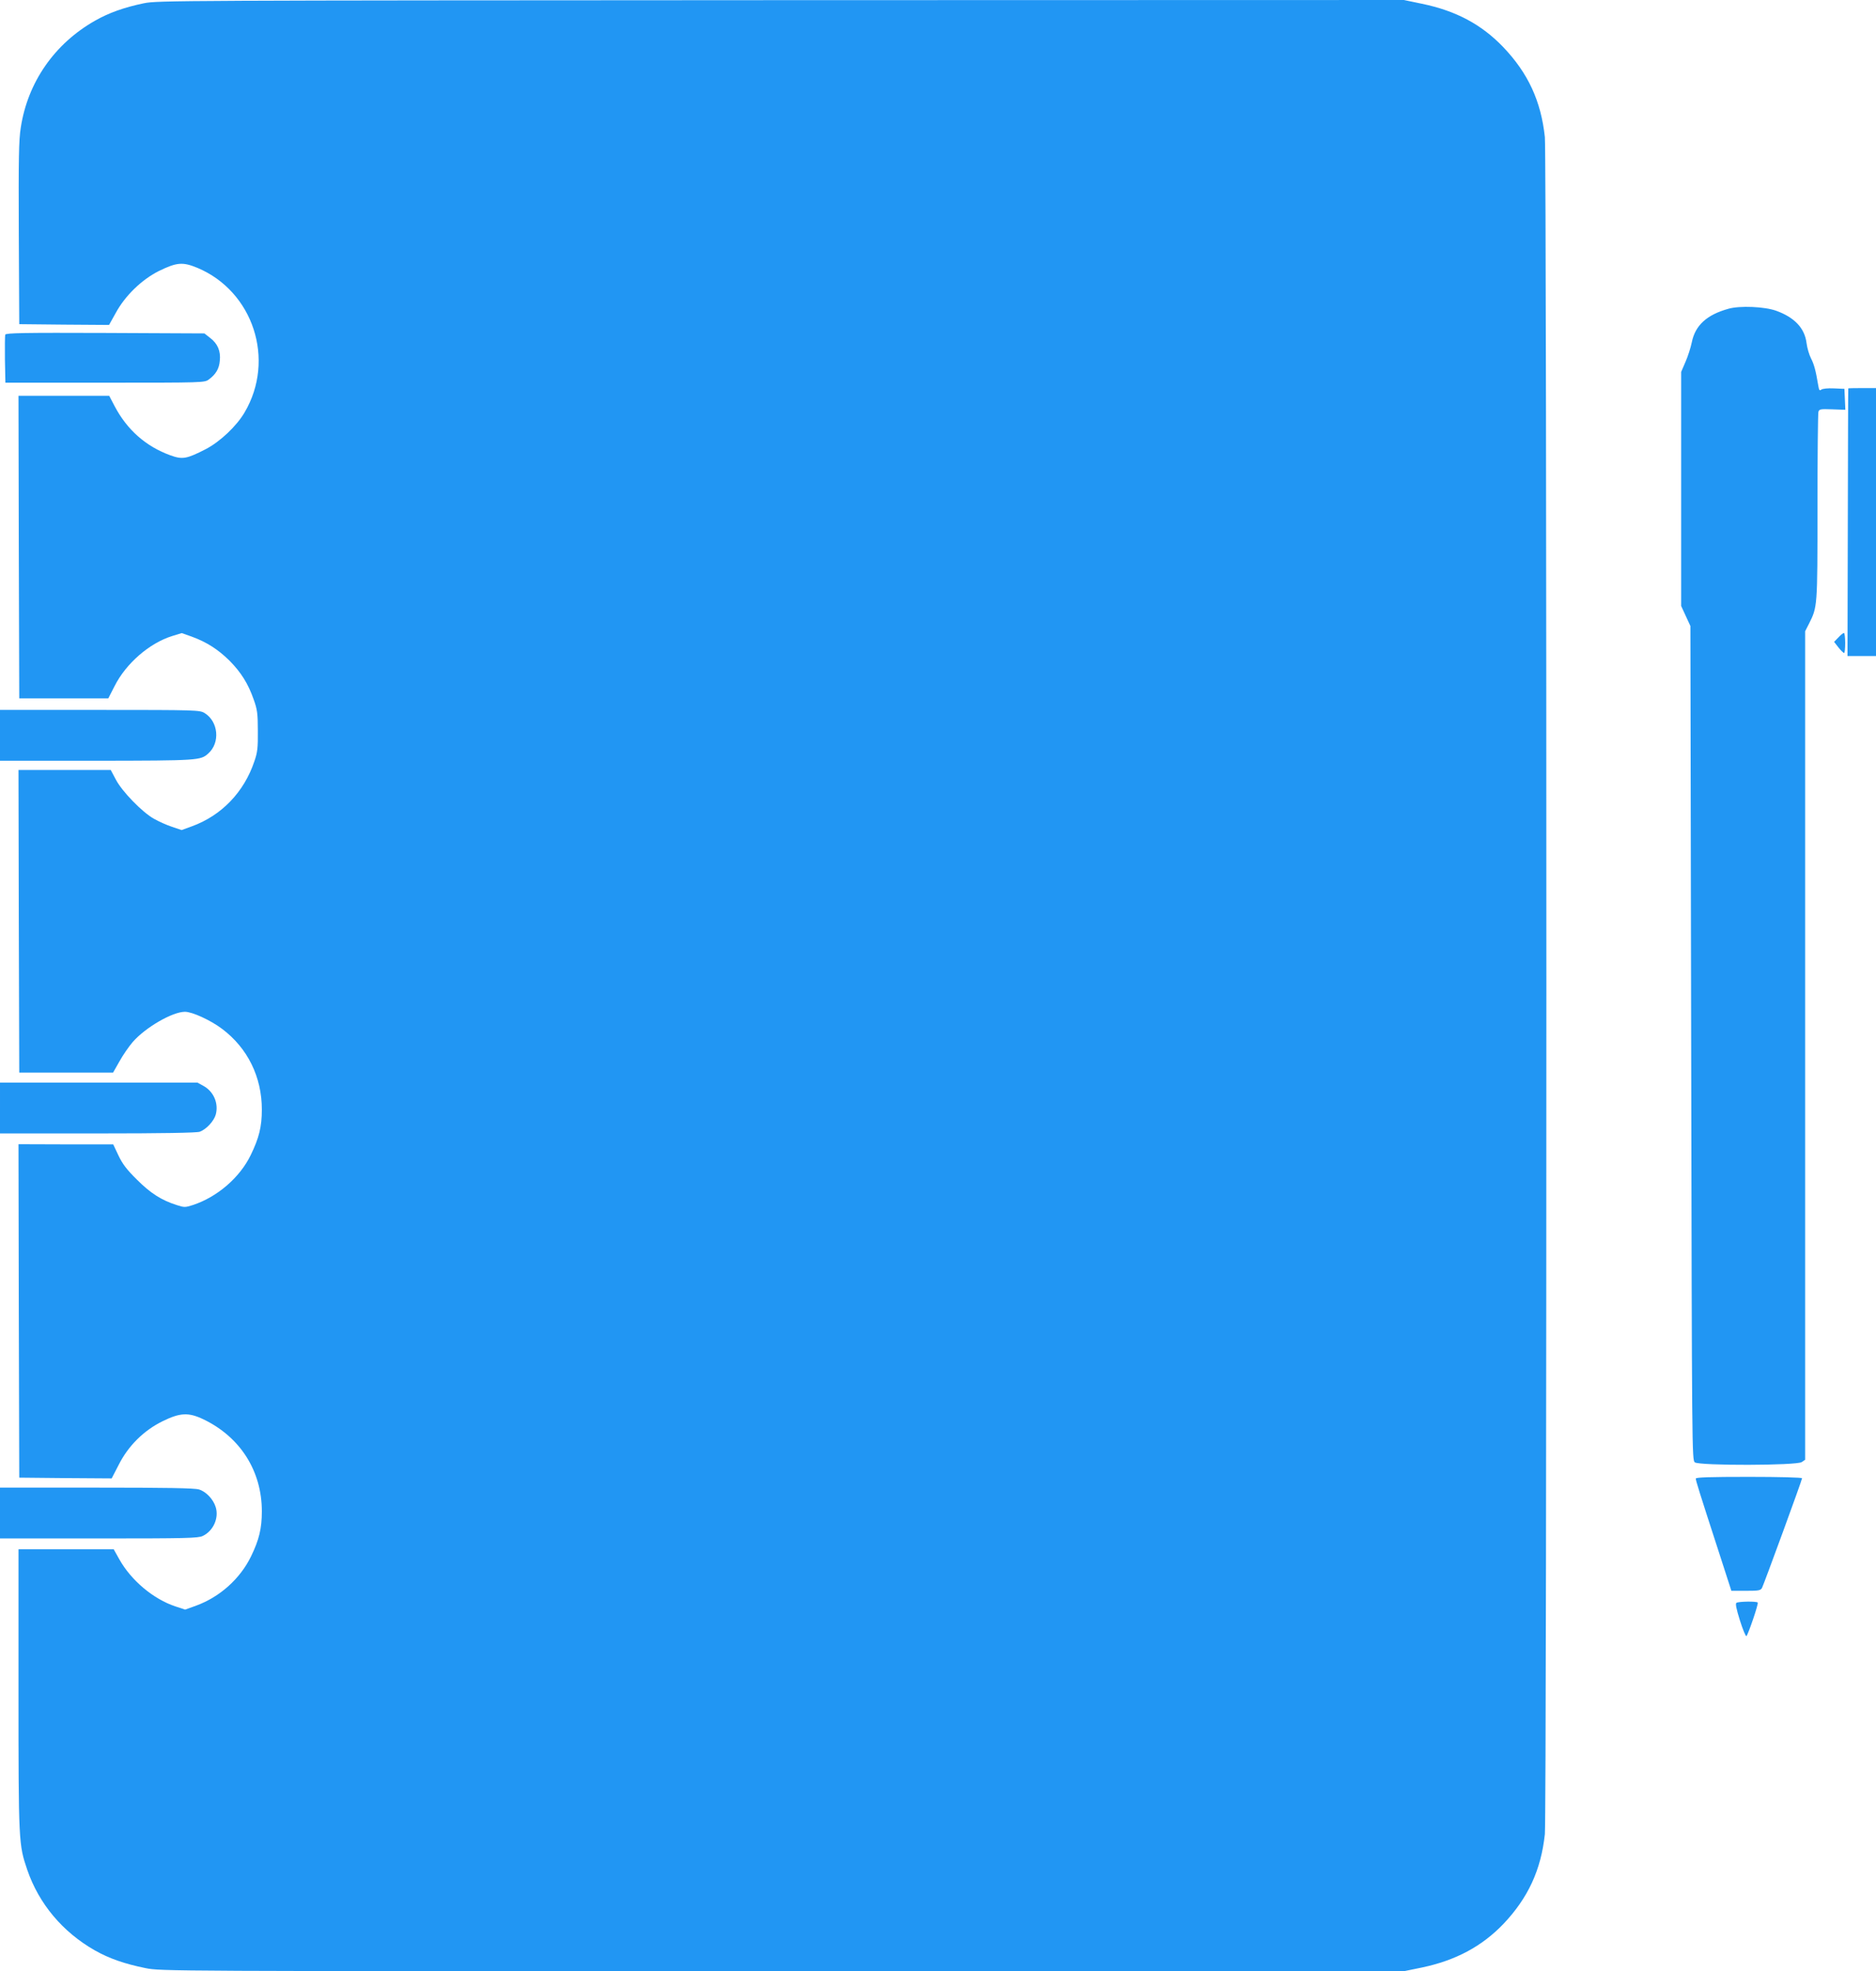 <?xml version="1.0" standalone="no"?>
<!DOCTYPE svg PUBLIC "-//W3C//DTD SVG 20010904//EN"
 "http://www.w3.org/TR/2001/REC-SVG-20010904/DTD/svg10.dtd">
<svg version="1.0" xmlns="http://www.w3.org/2000/svg"
 width="1218pt" height="1280pt" viewBox="0 0 1218 1280"
 preserveAspectRatio="xMidYMid meet">
<g transform="translate(0,1280) scale(0.1,-0.1)"
fill="#2196f3" stroke="none">
<path d="M935 12779 c-130 -27 -230 -63 -319 -114 -262 -149 -436 -399 -481
-693 -13 -80 -15 -200 -13 -687 l3 -590 292 -3 291 -2 43 77 c61 113 169 217
280 273 117 57 155 60 250 21 363 -152 509 -597 307 -939 -52 -89 -160 -191
-253 -239 -123 -63 -150 -68 -228 -40 -160 58 -282 166 -363 320 l-35 67 -295
0 -294 0 2 -982 3 -983 289 0 289 0 41 80 c74 147 226 279 374 325 l62 19 65
-23 c96 -35 171 -83 245 -156 75 -76 121 -149 157 -252 23 -64 27 -90 27 -203
1 -111 -2 -140 -23 -200 -67 -199 -213 -351 -406 -421 l-66 -24 -62 21 c-34
11 -87 35 -117 52 -77 43 -208 178 -248 255 l-33 62 -300 0 -299 0 2 -982 3
-983 305 0 304 0 41 72 c22 40 61 97 87 127 83 95 258 196 339 196 47 0 167
-55 241 -111 165 -124 258 -311 258 -524 0 -111 -18 -184 -72 -295 -71 -147
-218 -273 -376 -325 -50 -16 -56 -16 -105 0 -100 32 -170 77 -258 165 -66 65
-94 102 -120 157 l-34 72 -308 0 -307 1 2 -1082 3 -1083 300 -3 300 -2 45 87
c62 124 163 224 285 284 114 56 168 59 265 13 240 -115 380 -336 380 -598 0
-111 -18 -185 -70 -292 -71 -146 -203 -264 -356 -320 l-72 -26 -64 21 c-143
48 -286 168 -363 305 l-37 66 -309 0 -309 0 0 -912 c0 -995 1 -1005 57 -1170
76 -221 230 -404 439 -523 92 -52 191 -87 329 -115 99 -20 135 -20 4135 -20
l4035 0 117 24 c219 46 389 137 529 283 160 169 244 350 269 583 13 131 13
10889 0 11020 -25 233 -108 414 -270 584 -141 147 -306 236 -530 282 l-115 24
-4045 -1 c-3913 -2 -4048 -2 -4135 -20z"/>
<path d="M11222 10795 c-141 -39 -216 -108 -238 -218 -7 -34 -25 -91 -41 -127
l-28 -65 0 -760 0 -760 30 -65 30 -65 5 -2708 c5 -2667 5 -2709 24 -2723 31
-22 662 -21 694 2 l22 15 0 2690 0 2690 24 47 c56 112 56 105 56 756 0 331 3
610 6 621 5 18 12 20 90 17 l85 -3 -3 68 -3 68 -68 3 c-41 2 -74 -2 -82 -8
-11 -9 -15 -4 -20 27 -16 97 -27 137 -47 176 -12 23 -25 68 -29 100 -12 96
-78 166 -197 209 -75 27 -236 34 -310 13z"/>
<path d="M34 10627 c-2 -7 -3 -80 -2 -162 l3 -150 647 0 c637 0 647 0 674 21
45 33 67 70 71 121 7 63 -14 112 -63 149 l-37 29 -644 3 c-525 2 -644 0 -649
-11z"/>
<path d="M12000 10278 c-1 -2 -2 -393 -3 -871 l-2 -867 93 0 92 0 0 870 0 870
-90 0 c-49 0 -90 -1 -90 -2z"/>
<path d="M11936 8661 l-28 -29 28 -36 c16 -20 32 -36 37 -36 4 0 7 29 7 65 0
36 -4 65 -8 65 -5 0 -21 -13 -36 -29z"/>
<path d="M0 8025 l0 -165 628 0 c661 1 674 2 724 47 79 70 66 208 -24 263 -32
19 -52 20 -680 20 l-648 0 0 -165z"/>
<path d="M0 5605 l0 -165 634 0 c423 0 644 4 663 11 43 16 92 69 104 112 19
72 -13 148 -79 185 l-40 22 -641 0 -641 0 0 -165z"/>
<path d="M11010 3199 c0 -13 18 -72 146 -466 l85 -263 94 0 c83 0 96 2 105 19
13 26 260 700 260 712 0 5 -149 9 -345 9 -253 0 -345 -3 -345 -11z"/>
<path d="M0 2975 l0 -165 641 0 c571 0 645 2 675 16 68 32 106 115 85 186 -16
53 -63 102 -109 116 -28 9 -216 12 -666 12 l-626 0 0 -165z"/>
<path d="M11274 2392 c-8 -5 -1 -39 23 -116 19 -60 38 -105 42 -100 13 16 80
212 73 218 -8 9 -125 7 -138 -2z"/>
</g>
</svg>

